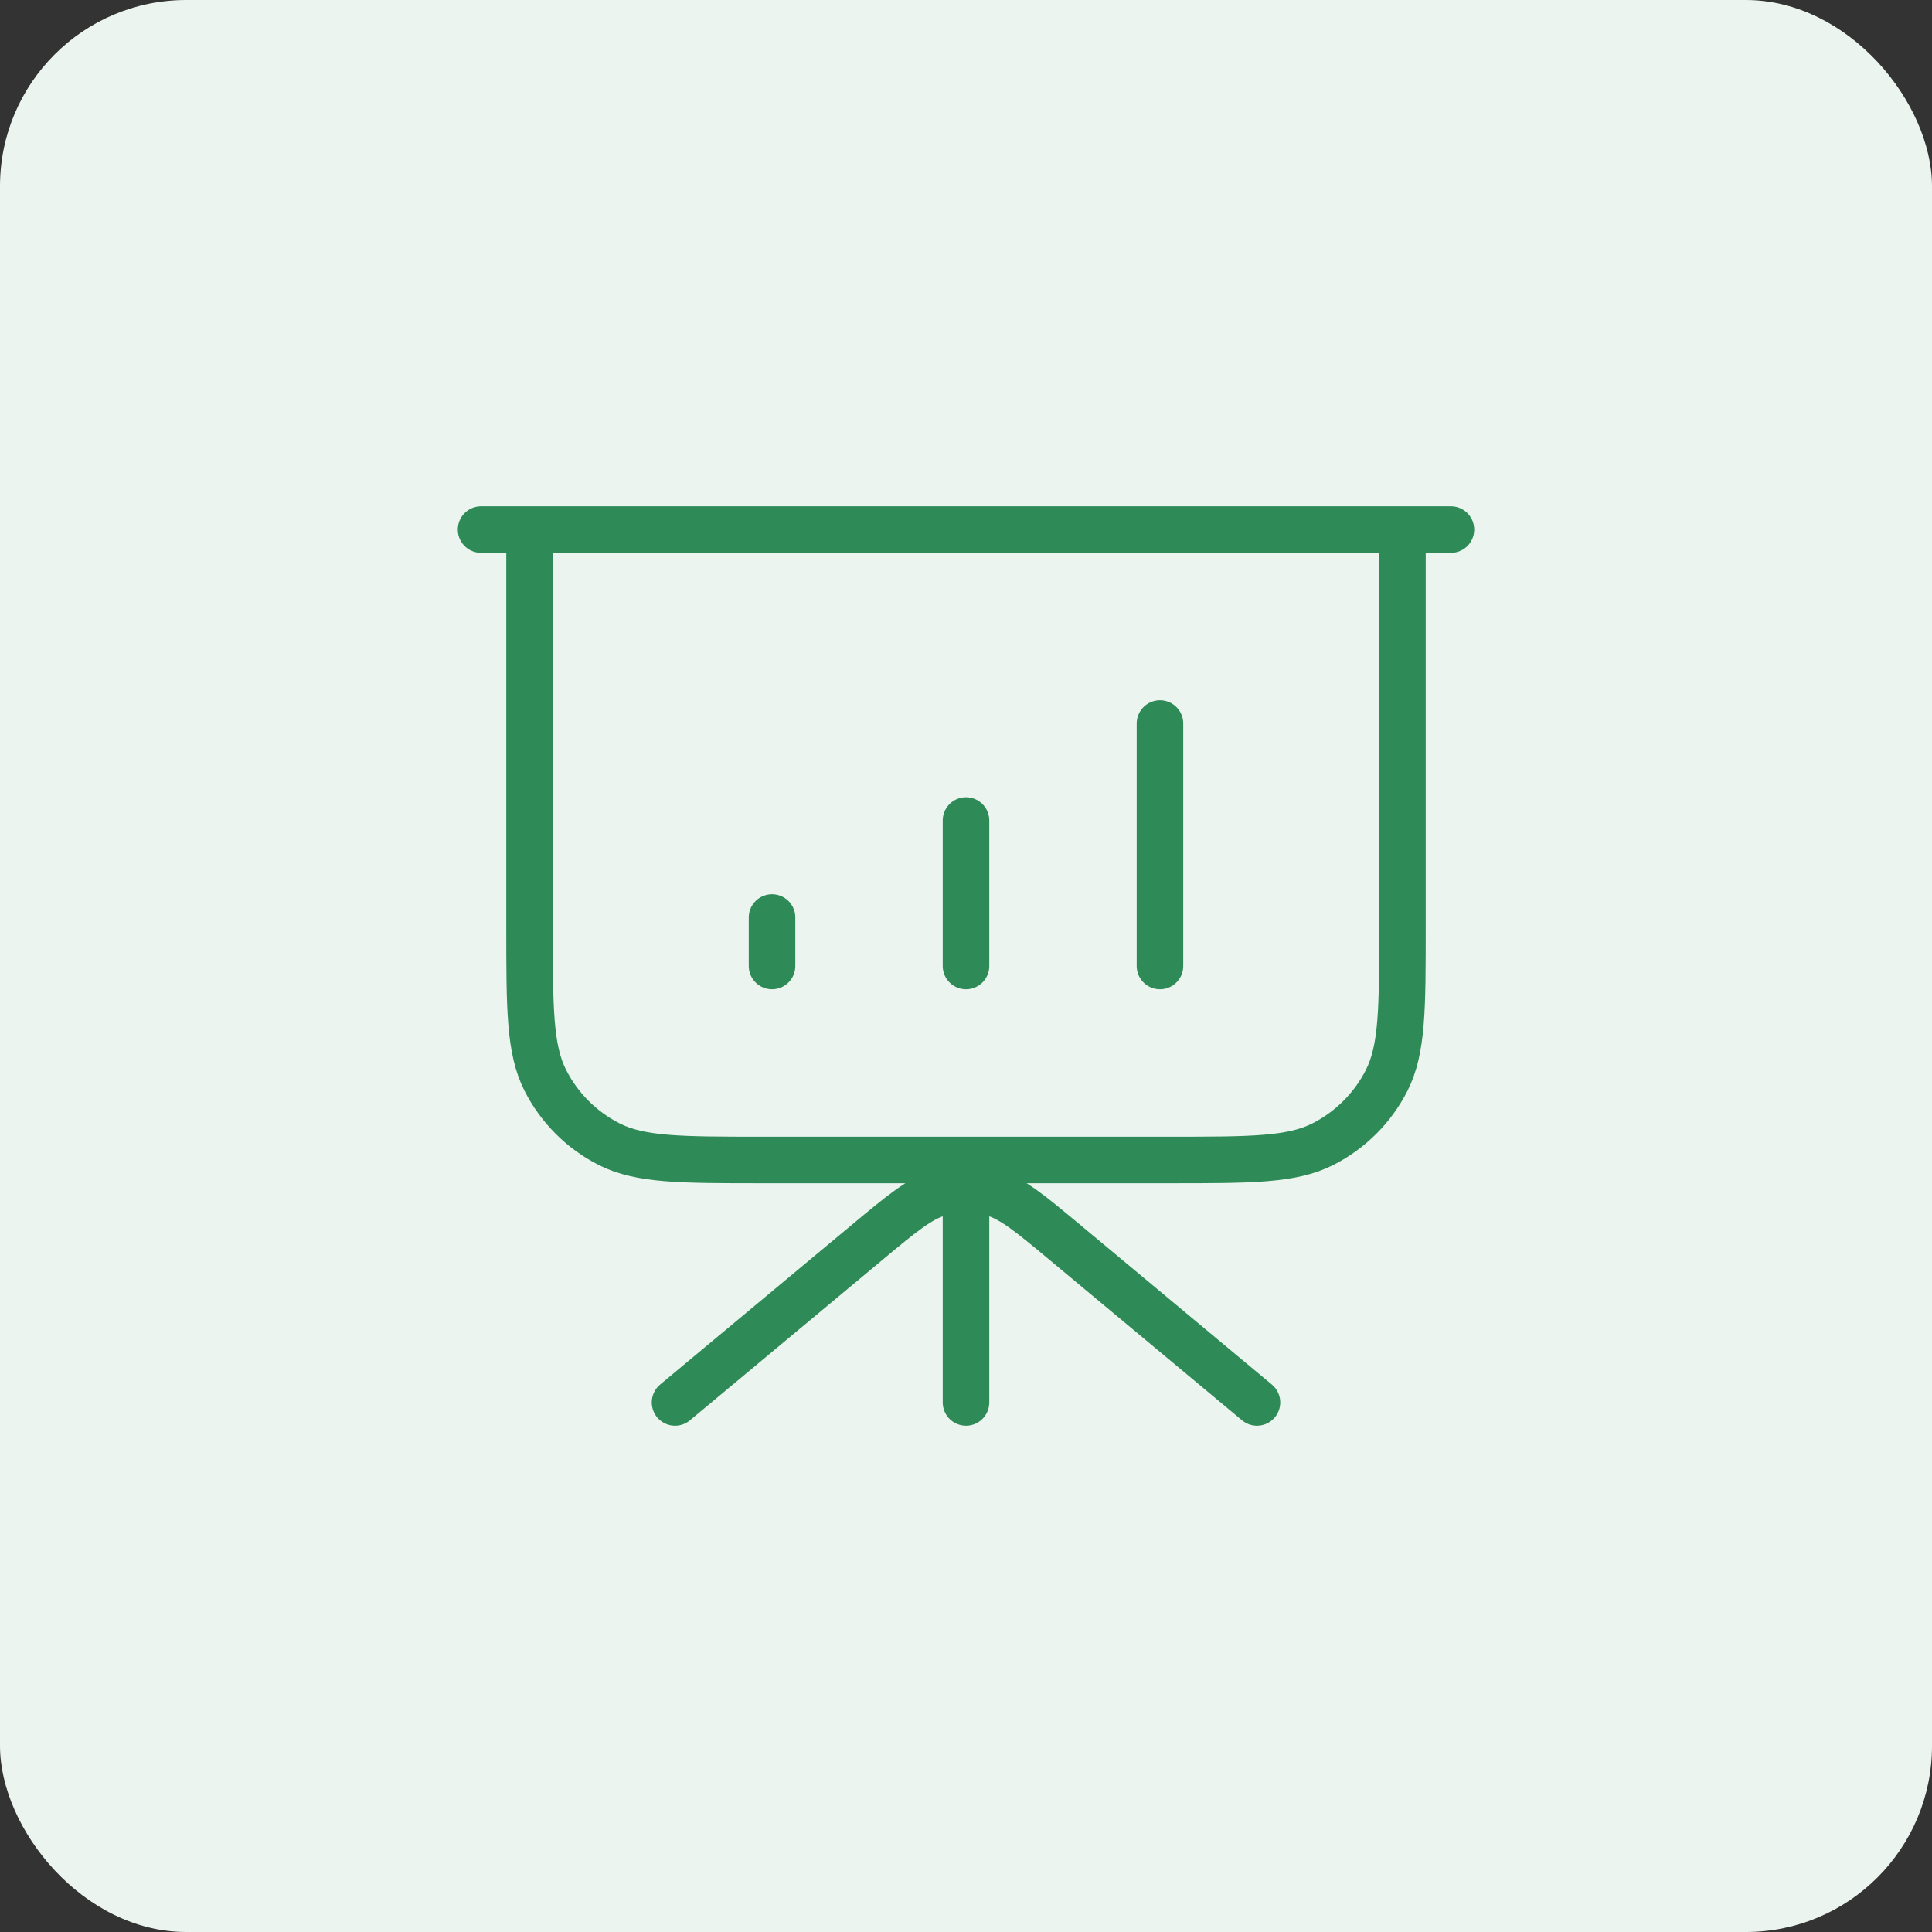 <svg width="83" height="83" viewBox="0 0 83 83" fill="none" xmlns="http://www.w3.org/2000/svg">
<rect x="0" y="0" width="83" height="83" fill="#333333" stroke="none"/>
<rect width="83" height="83" rx="8" fill="#EBF4EF"/>
<path d="M41.5 49.833V60.25M54 60.25L45.768 53.39C44.25 52.125 43.49 51.492 42.643 51.25C41.896 51.037 41.104 51.037 40.357 51.25C39.51 51.492 38.751 52.125 37.232 53.39L29 60.25M33.167 39.417V41.5M41.5 35.25V41.5M49.833 31.083V41.5M62.333 22.75H20.667M22.75 22.75H60.25V39.833C60.25 43.334 60.25 45.084 59.569 46.421C58.97 47.597 58.014 48.553 56.837 49.152C55.501 49.833 53.75 49.833 50.25 49.833H32.75C29.25 49.833 27.5 49.833 26.163 49.152C24.987 48.553 24.03 47.597 23.431 46.421C22.75 45.084 22.75 43.334 22.75 39.833V22.75Z" stroke="#2E8B57" stroke-width="2" stroke-linecap="round" stroke-linejoin="round"/>
</svg>
